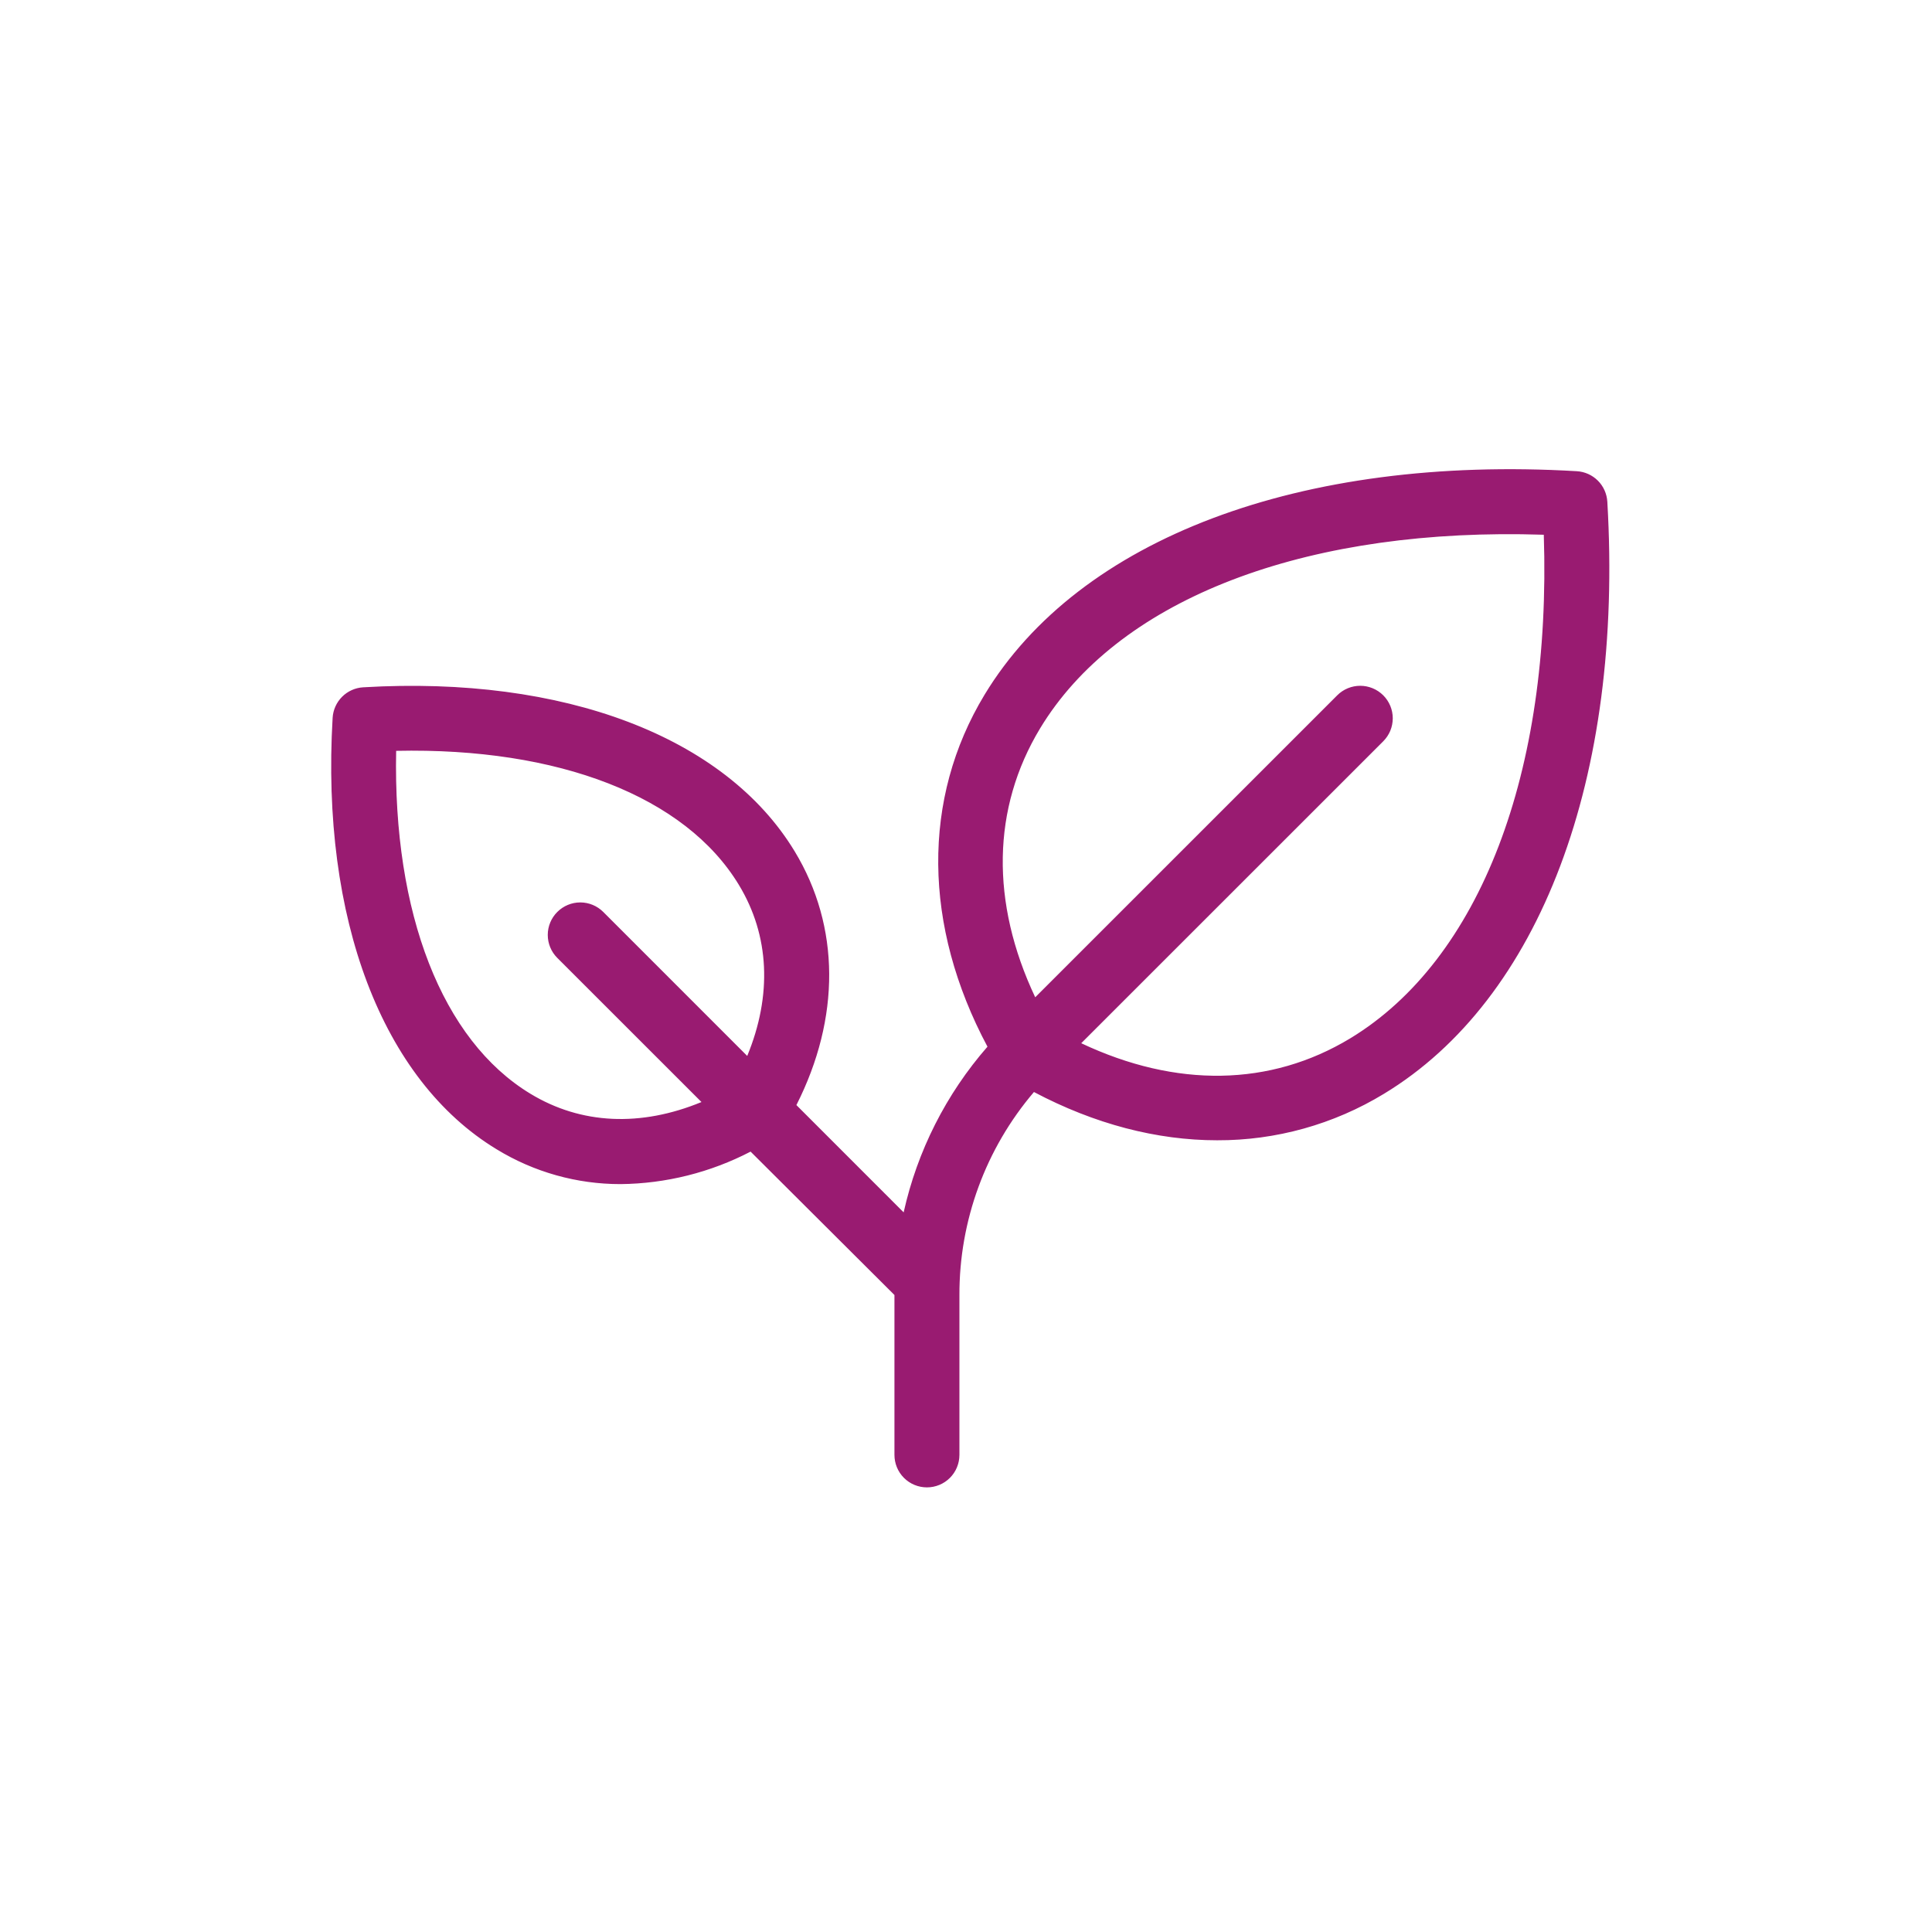 <svg width="70" height="70" viewBox="0 0 70 70" fill="none" xmlns="http://www.w3.org/2000/svg"><path d="M14.354 27.182H14.332L14.331 27.203C14.211 33.093 15.994 37.703 19.205 39.647C21.05 40.767 23.219 40.859 25.424 39.95L25.455 39.937L25.432 39.913L20.208 34.691C19.991 34.475 19.869 34.181 19.869 33.874C19.869 33.568 19.991 33.274 20.208 33.058C20.425 32.841 20.718 32.719 21.024 32.719C21.331 32.719 21.625 32.841 21.842 33.058L27.058 38.275L27.081 38.299L27.094 38.268C28.003 36.062 27.909 33.894 26.79 32.049C24.847 28.838 20.243 27.054 14.354 27.182ZM55.132 19.334C46.889 19.235 40.432 21.806 37.666 26.378C35.915 29.276 35.861 32.698 37.488 36.144L37.502 36.173L37.524 36.149L48.467 25.208C48.574 25.101 48.701 25.016 48.841 24.958C48.981 24.9 49.132 24.87 49.283 24.87C49.435 24.87 49.585 24.9 49.726 24.958C49.866 25.016 49.993 25.101 50.101 25.208C50.208 25.315 50.294 25.443 50.352 25.583C50.41 25.723 50.44 25.874 50.44 26.025C50.439 26.177 50.41 26.328 50.352 26.468C50.294 26.608 50.208 26.735 50.101 26.843L39.159 37.782L39.137 37.805L39.165 37.818C42.611 39.446 46.033 39.395 48.933 37.641C53.648 34.783 56.238 27.991 55.957 19.373L55.956 19.352L55.935 19.352L55.132 19.334ZM32.43 46.911L32.423 46.904L27.211 41.709L27.199 41.697L27.185 41.705C25.732 42.46 24.122 42.863 22.485 42.88C20.905 42.882 19.356 42.447 18.008 41.623C13.868 39.116 11.647 33.284 12.074 26.01C12.091 25.728 12.211 25.462 12.41 25.262C12.61 25.062 12.876 24.942 13.158 24.925C20.434 24.493 26.266 26.718 28.773 30.857C30.421 33.577 30.431 36.876 28.835 40.029L28.828 40.043L28.839 40.055L32.725 43.942L32.754 43.971L32.763 43.931C33.257 41.711 34.299 39.651 35.795 37.938L35.805 37.927L35.798 37.913C33.464 33.539 33.416 28.942 35.693 25.181C39.115 19.532 47.126 16.506 57.13 17.095C57.412 17.112 57.678 17.231 57.878 17.431C58.078 17.63 58.197 17.897 58.214 18.179C58.802 28.183 55.777 36.195 50.128 39.613C48.311 40.718 46.225 41.299 44.099 41.292H44.098C41.924 41.292 39.669 40.708 37.473 39.546L37.456 39.538L37.444 39.552C35.691 41.608 34.731 44.224 34.739 46.927V52.713C34.739 53.019 34.618 53.314 34.401 53.53C34.185 53.747 33.89 53.868 33.584 53.868C33.278 53.868 32.984 53.747 32.768 53.53C32.551 53.314 32.43 53.019 32.43 52.713V46.911Z" fill="#991B71" stroke="#991B71" stroke-width="0.045"/></svg>